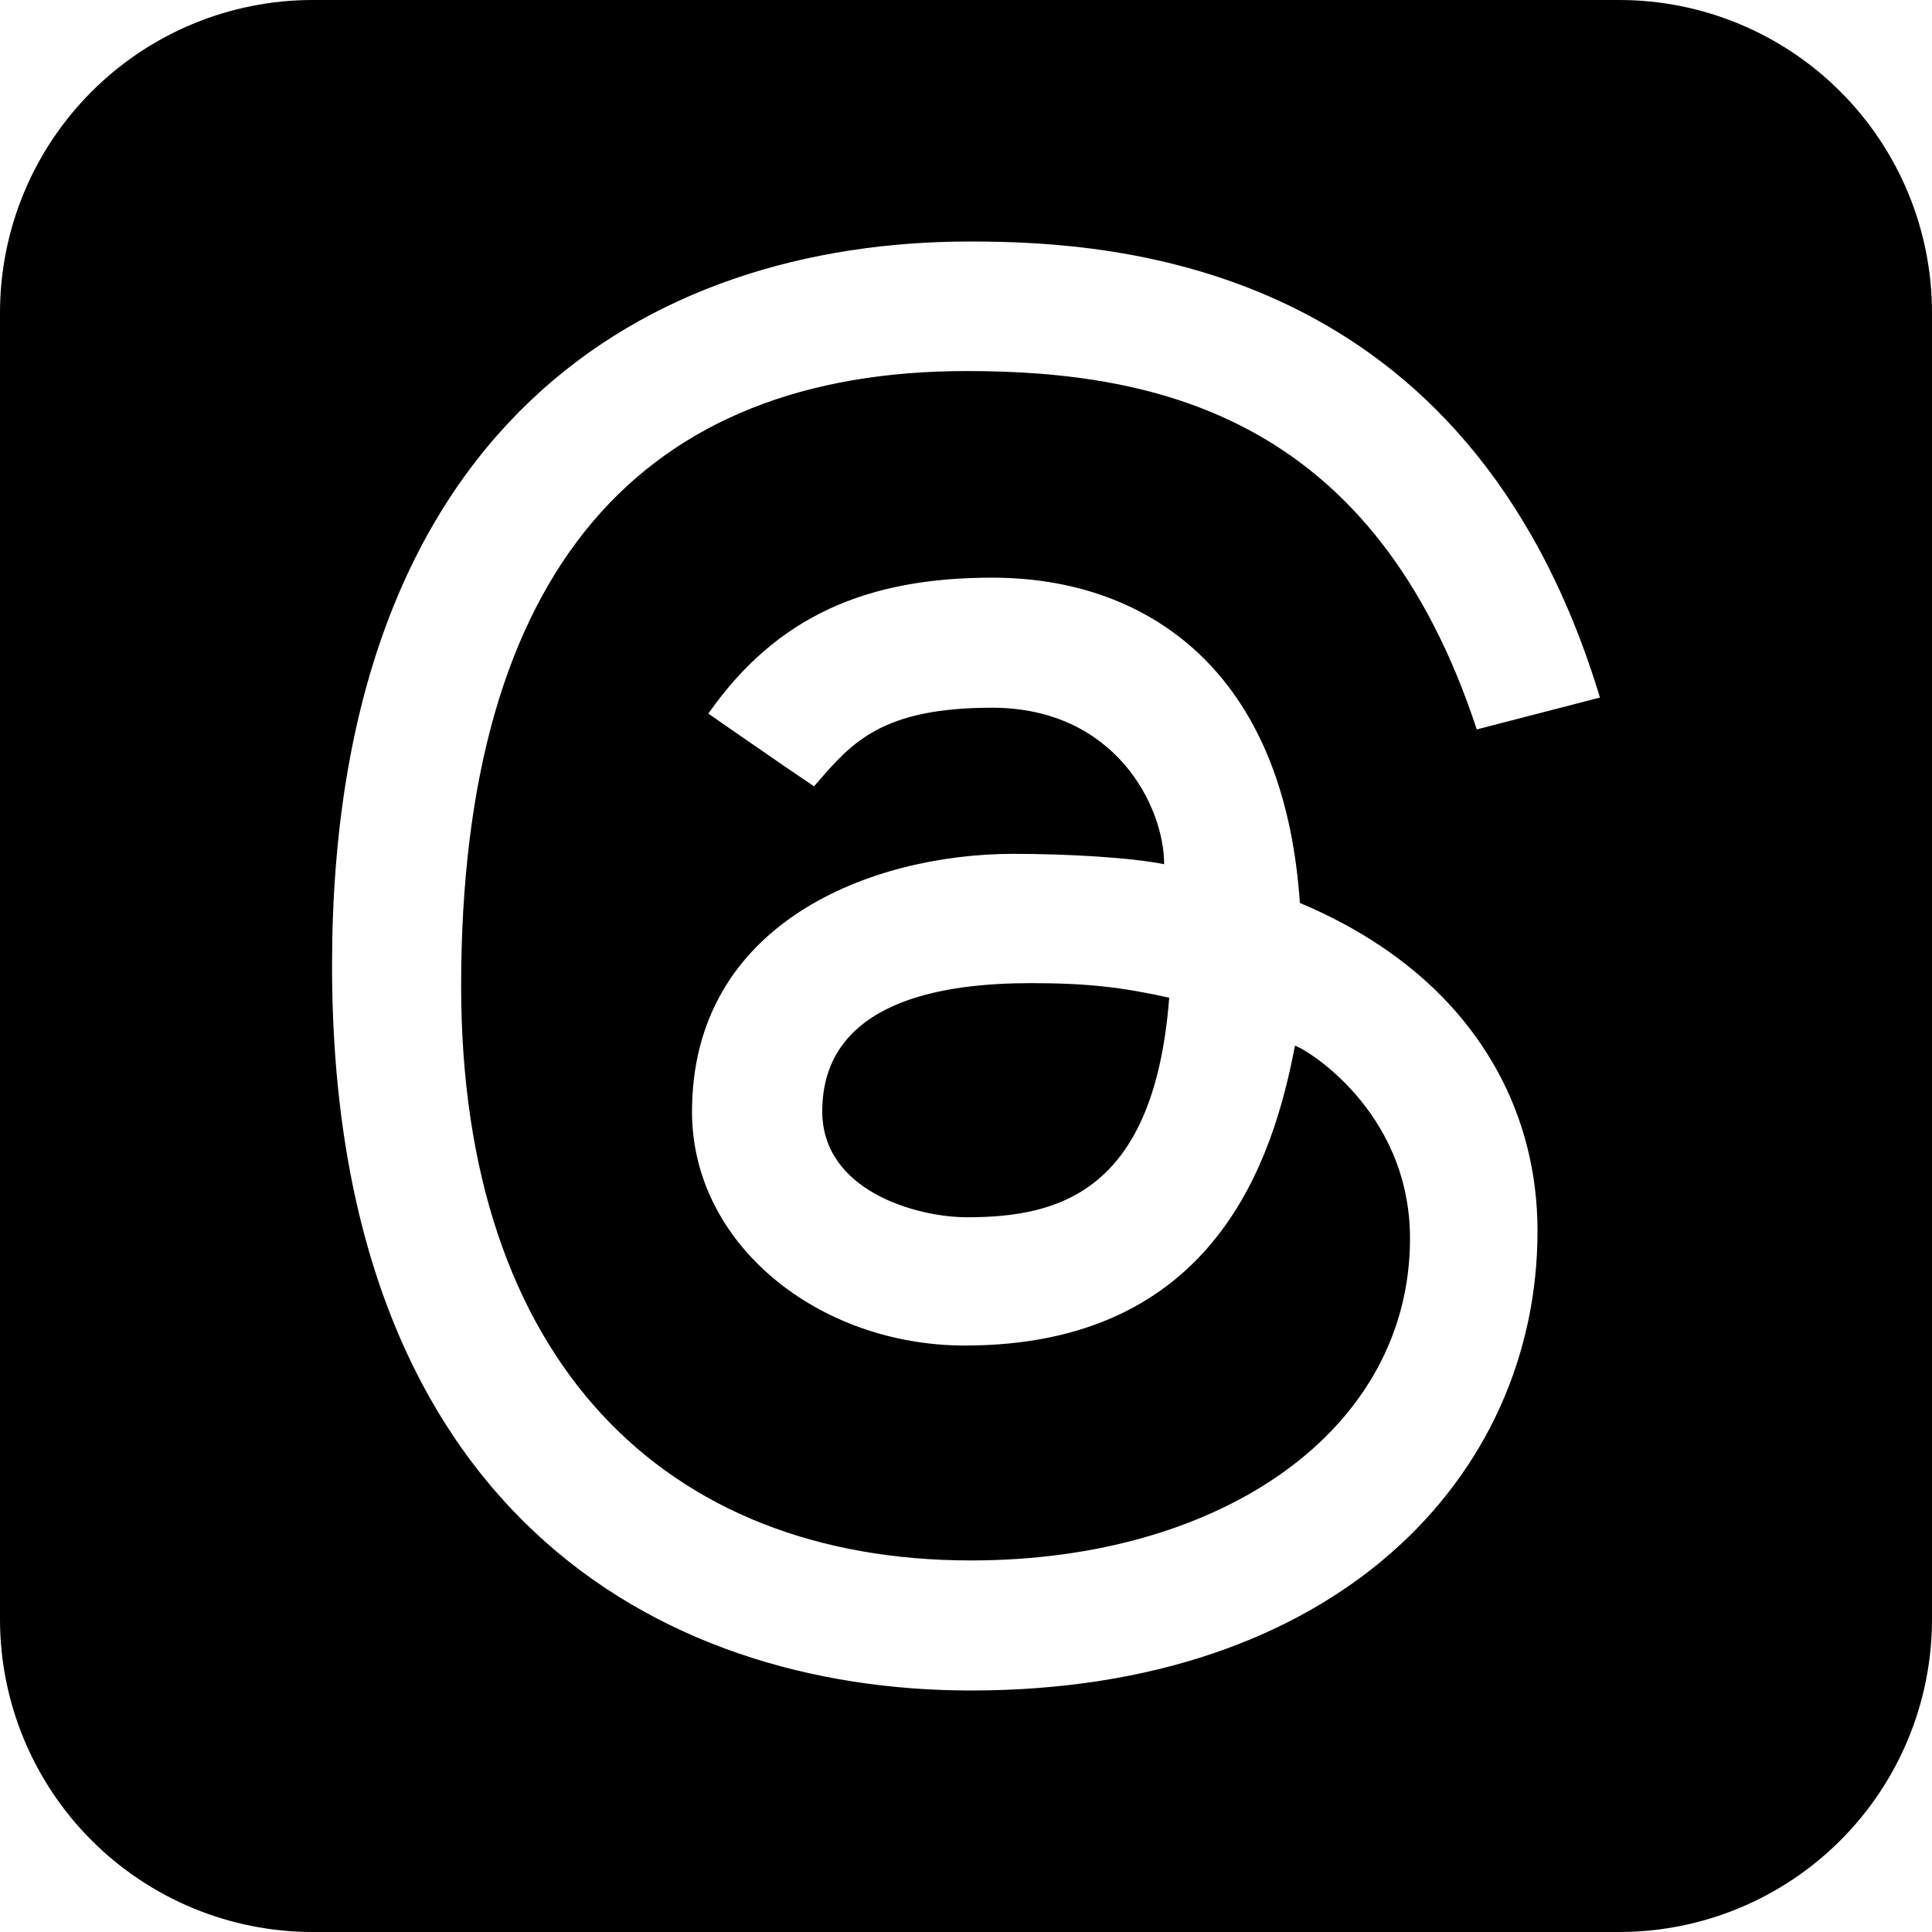 <svg width="38" height="38" viewBox="0 0 38 38" fill="none" xmlns="http://www.w3.org/2000/svg">
<path d="M16.173 21.859C16.173 20.885 16.641 19.337 20.275 19.337C21.389 19.337 22.075 19.418 22.997 19.624C22.702 23.439 20.835 23.942 19.021 23.942C18.028 23.942 16.173 23.424 16.173 21.859Z" fill="black"/>
<path d="M6.151 38H31.849C33.48 38 35.045 37.352 36.198 36.198C37.352 35.045 38 33.48 38 31.849V6.151C38 4.52 37.352 2.955 36.198 1.802C35.045 0.648 33.48 0 31.849 0L6.151 0C4.52 0 2.955 0.648 1.802 1.802C0.648 2.955 0 4.52 0 6.151L0 31.849C0 33.48 0.648 35.045 1.802 36.198C2.955 37.352 4.52 38 6.151 38ZM13.932 14.036C15.278 12.113 17.055 11.362 19.513 11.362C21.247 11.362 22.722 11.946 23.776 13.051C24.828 14.157 25.429 15.739 25.567 17.76C26.149 18.004 26.686 18.291 27.177 18.622C29.153 19.95 30.241 21.936 30.241 24.211C30.241 29.049 26.275 33.25 19.097 33.25C12.934 33.25 6.531 29.664 6.531 18.991C6.531 8.374 12.732 4.75 19.078 4.75C22.009 4.75 28.885 5.182 31.469 13.72L29.046 14.347C27.047 8.267 22.855 7.298 19.014 7.298C12.661 7.298 9.07 11.165 9.07 19.394C9.07 26.773 13.084 30.692 19.097 30.692C24.044 30.692 27.733 28.122 27.733 24.358C27.733 21.795 25.581 20.57 25.47 20.57C25.049 22.767 23.923 26.465 18.979 26.465C16.098 26.465 13.611 24.474 13.611 21.867C13.611 18.143 17.145 16.794 19.936 16.794C20.981 16.794 22.239 16.865 22.897 16.998C22.897 15.863 21.938 13.92 19.511 13.92C17.347 13.92 16.756 14.604 16.067 15.402L16.01 15.466C15.53 15.145 13.932 14.036 13.932 14.036Z" fill="black"/>
</svg>
